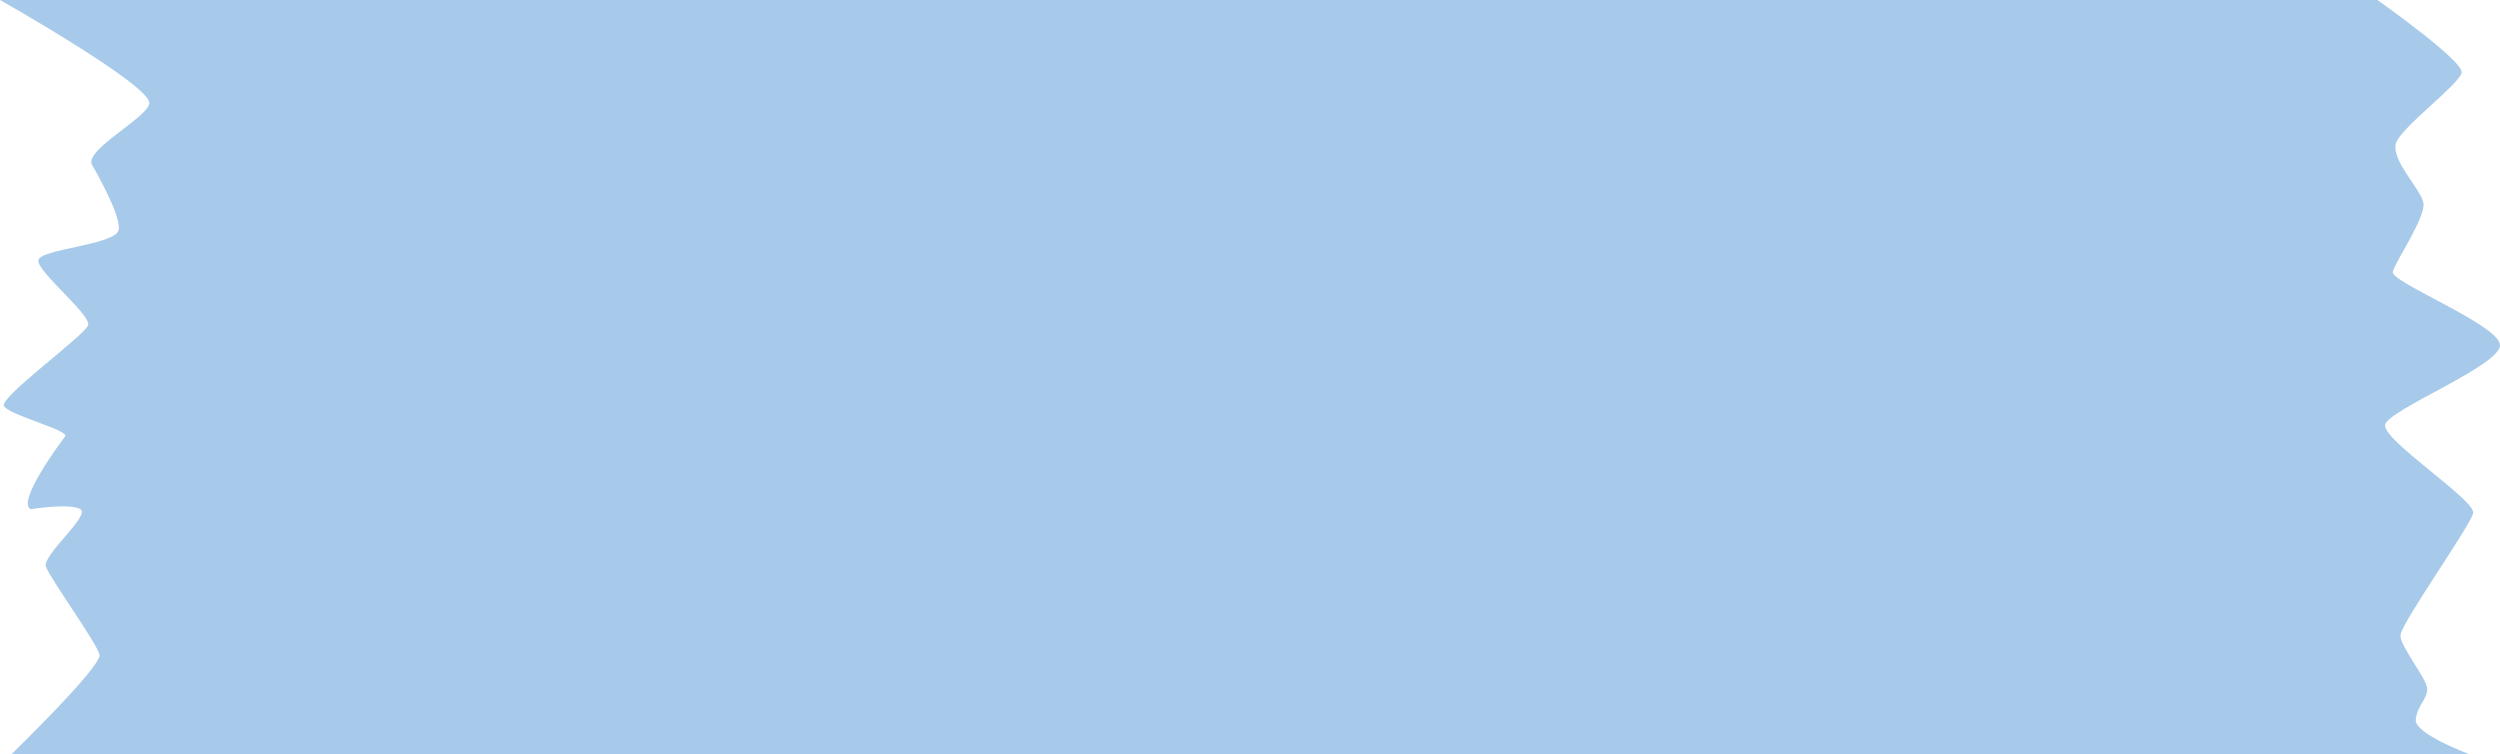   <svg xmlns="http://www.w3.org/2000/svg" viewBox="0 0 647.02 195.19" width="100%" style="vertical-align: middle; max-width: 100%; width: 100%;">
   <defs>
   </defs>
   <path d="m0,0h615.3s22.46,15.85,21.8,18.83c-.66,2.97-14.86,13.54-16.84,17.83-1.98,4.29,6.28,12.22,6.94,15.85.66,3.63-7.27,15.19-7.93,17.83s27.08,13.54,27.74,18.83c.66,5.28-29.06,16.84-29.72,20.81-.66,3.96,23.45,19.49,22.79,22.79s-18.83,28.73-18.83,31.71c0,2.97,6.94,11.23,6.94,13.87,0,2.64-2.64,4.29-2.97,7.93s13.87,8.92,13.87,8.92H2.97s23.45-22.79,22.79-25.76-12.88-19.82-13.87-22.79,11.56-13.21,8.92-14.86c-2.64-1.65-12.88,0-12.88,0-3.72-1.89,7.73-17.28,8.92-18.83,1.23-1.59-14.86-5.61-15.85-7.93C0,102.72,21.8,86.86,22.79,84.22s-13.21-13.87-12.88-16.84c.33-2.97,20.15-3.96,20.81-7.93.66-3.96-6.94-16.84-6.94-16.84-1.91-3.9,14.41-12.15,14.86-15.85C39.2,22.16,0,0,0,0Z" fill="rgb(168,202,234)">
   </path>
  </svg>
